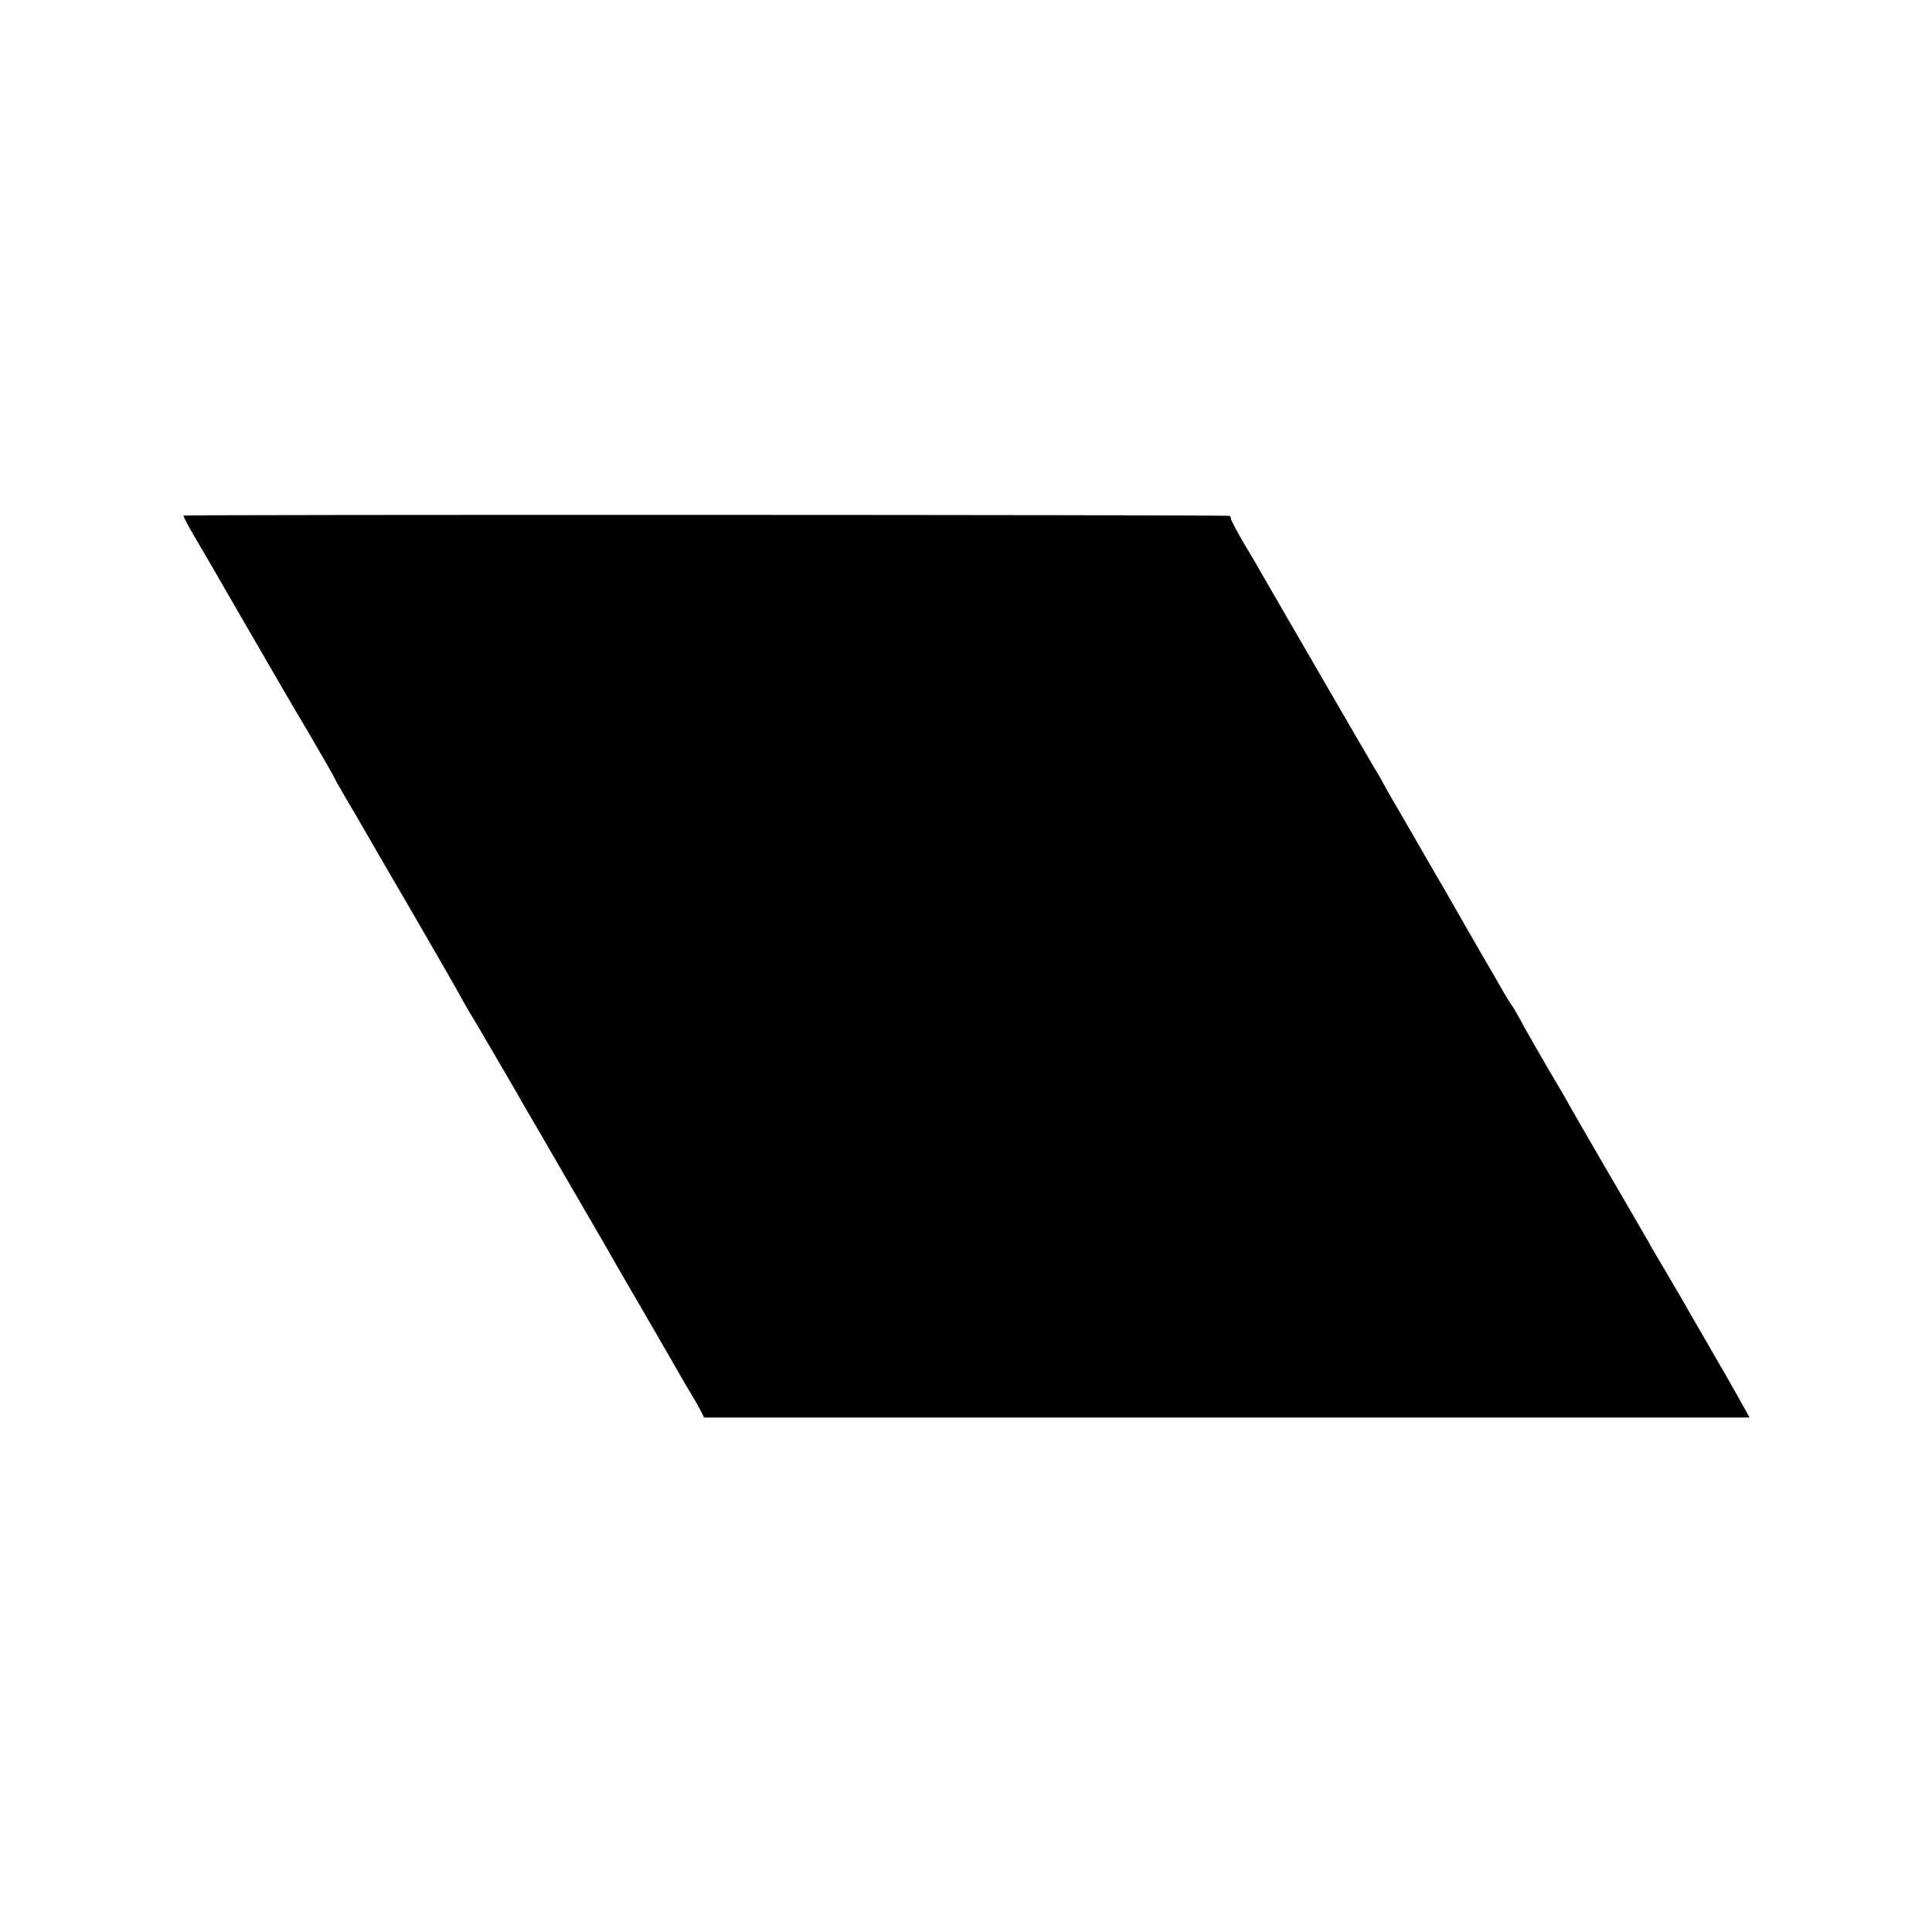 <?xml version="1.0" standalone="no"?>
<!DOCTYPE svg PUBLIC "-//W3C//DTD SVG 20010904//EN"
 "http://www.w3.org/TR/2001/REC-SVG-20010904/DTD/svg10.dtd">
<svg version="1.0" xmlns="http://www.w3.org/2000/svg"
 width="700pt" height="700pt" viewBox="0 0 700 700"
 preserveAspectRatio="xMidYMid meet">
<g transform="translate(0,700) scale(0.1,-0.1)"
fill="#000000" stroke="none">
<path d="M665 5132 c-2 -2 16 -36 39 -75 24 -40 105 -180 181 -312 76 -132
180 -311 232 -398 51 -88 93 -160 93 -162 0 -2 19 -36 43 -77 24 -40 55 -93
69 -118 14 -25 95 -164 180 -310 85 -146 157 -272 161 -280 4 -8 16 -29 26
-47 23 -37 192 -326 219 -375 11 -18 77 -132 147 -253 70 -121 137 -236 148
-255 10 -19 69 -120 130 -225 60 -104 118 -204 128 -222 10 -17 28 -49 41 -70
13 -21 29 -49 36 -63 l13 -26 1894 0 1894 0 -31 56 c-17 30 -41 72 -52 92 -12
20 -45 78 -75 130 -30 51 -62 107 -71 123 -9 17 -40 68 -67 115 -28 47 -60
101 -70 120 -19 33 -48 84 -183 315 -29 50 -62 108 -75 130 -44 78 -63 111
-110 190 -26 44 -63 109 -83 145 -19 36 -40 72 -46 80 -6 8 -16 25 -23 36 -7
12 -53 93 -104 180 -50 88 -102 177 -114 199 -13 22 -68 117 -122 211 -55 94
-103 177 -106 185 -4 8 -16 28 -26 44 -17 28 -357 615 -406 700 -12 22 -43 75
-69 118 -25 43 -46 82 -46 87 0 6 -3 11 -7 11 -19 4 -3784 5 -3788 1z"/>
</g>
</svg>

